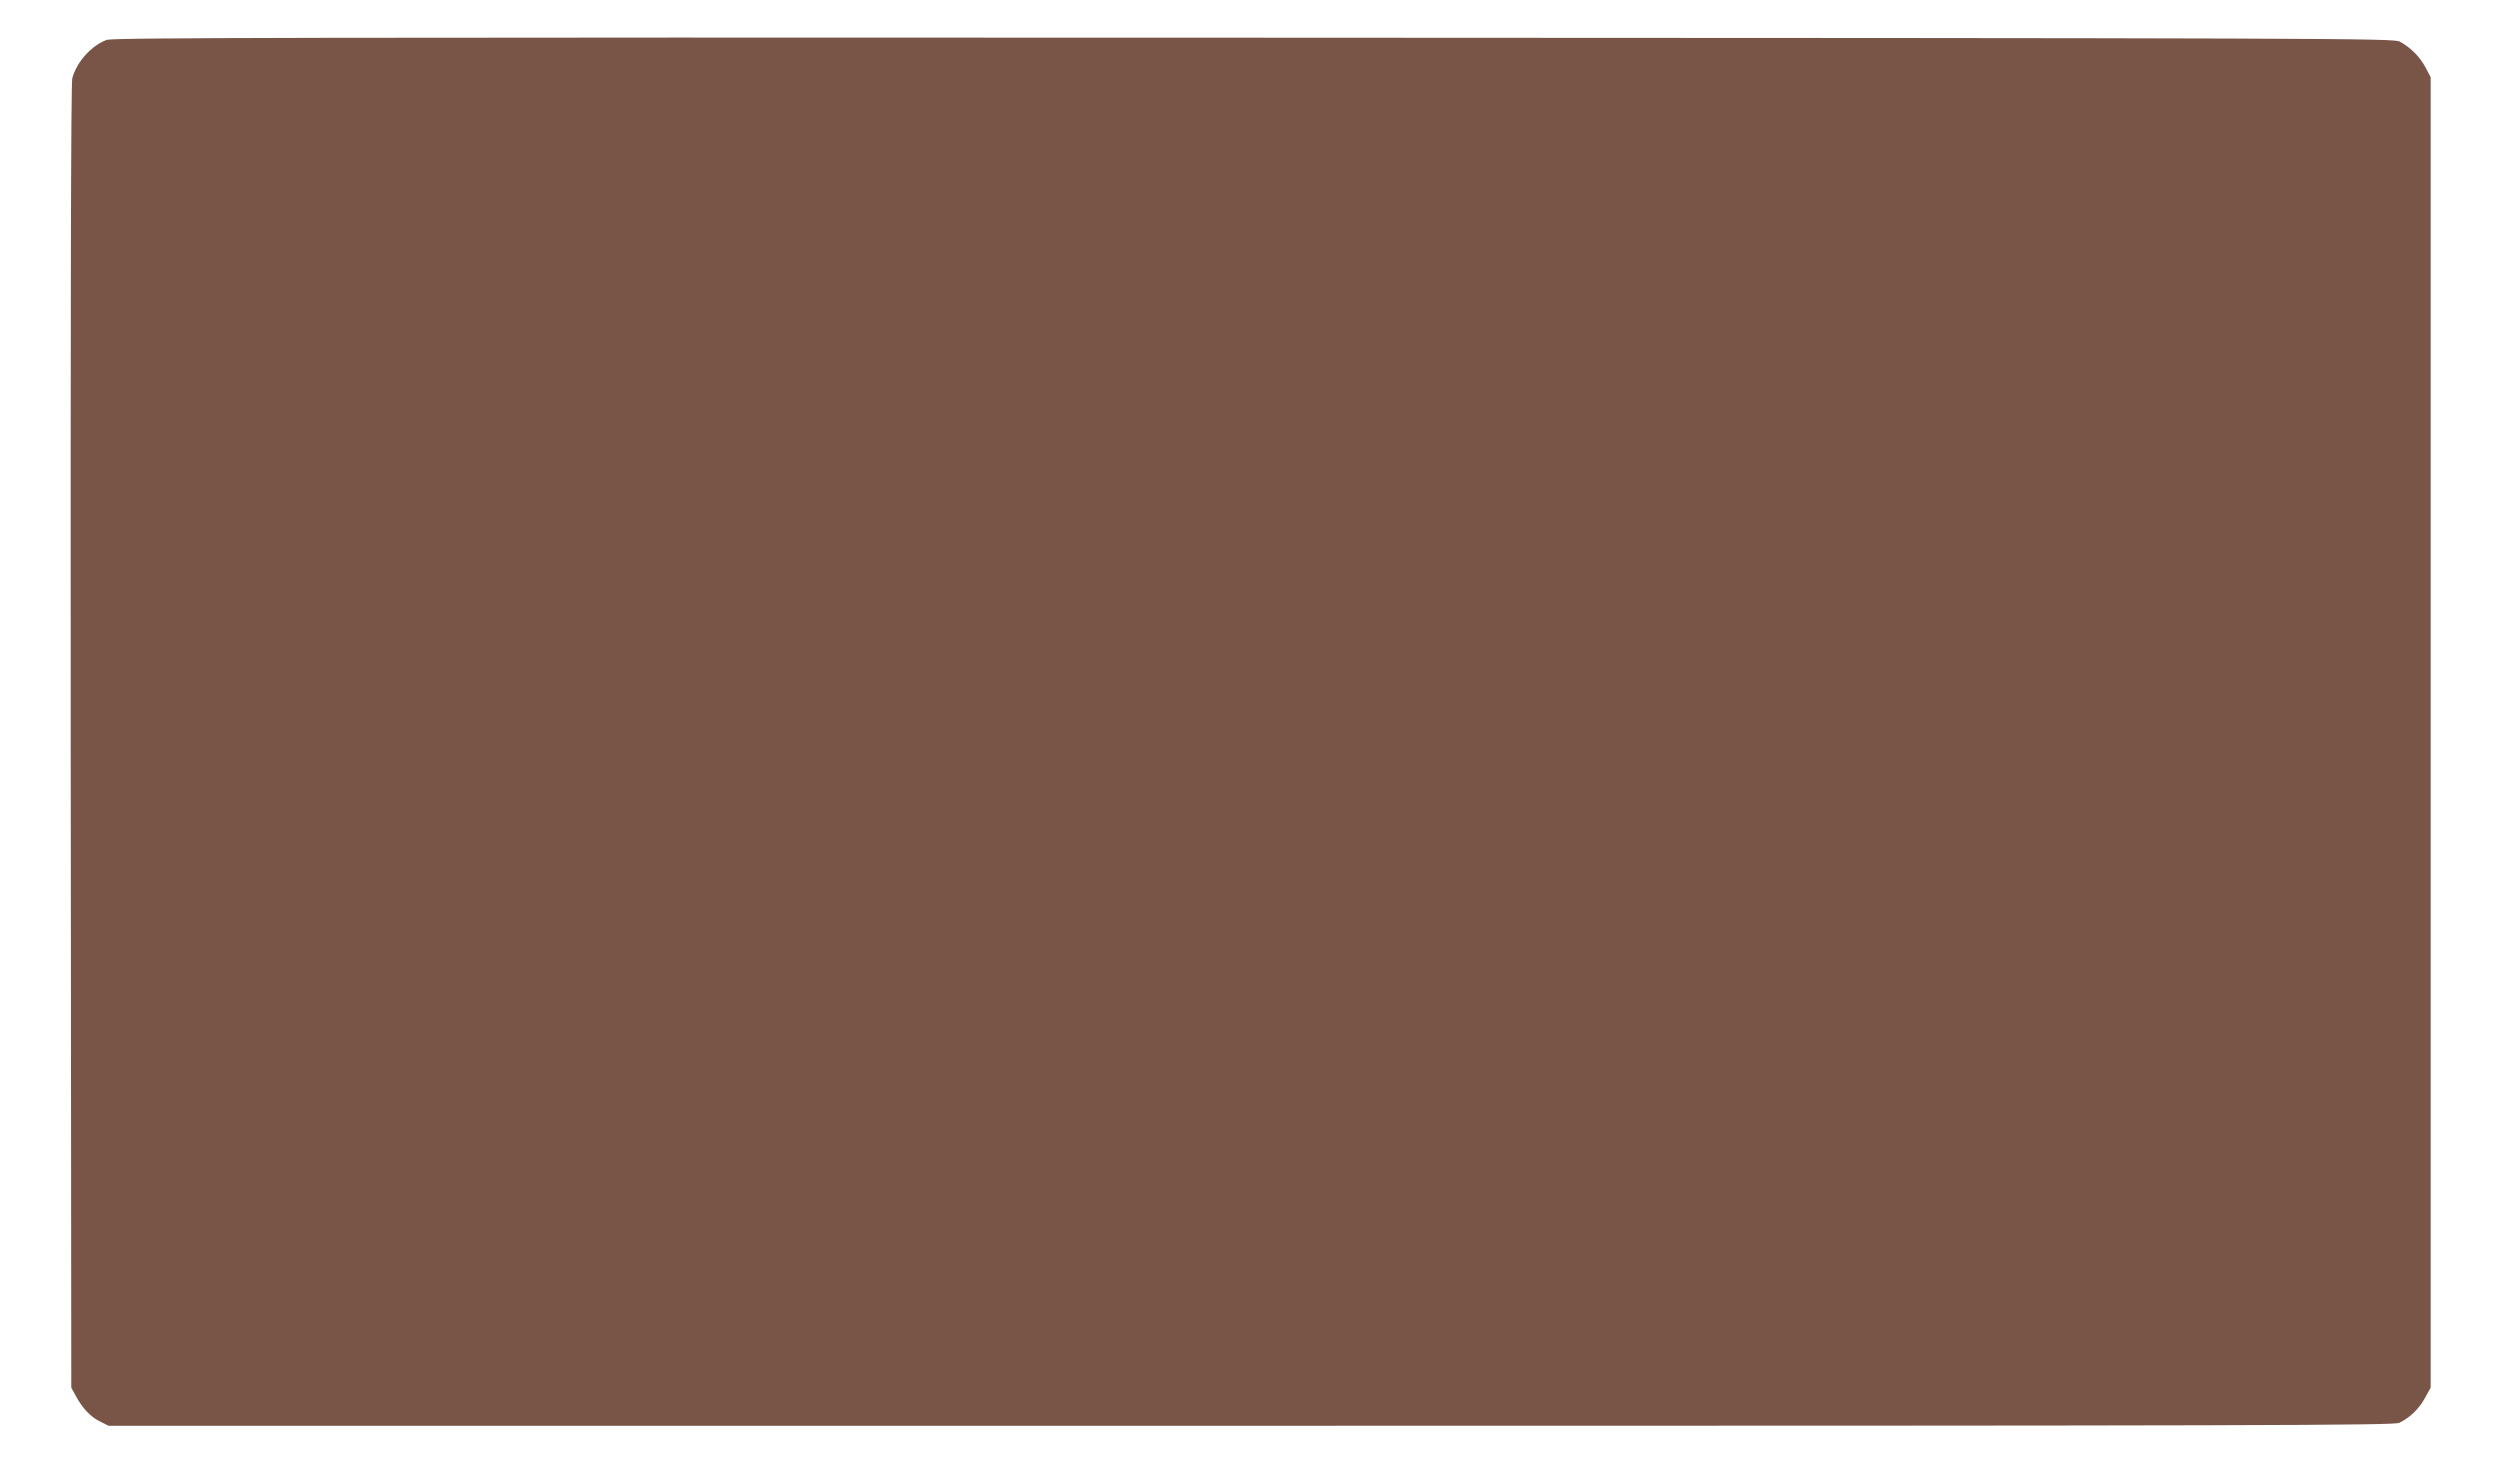 <?xml version="1.0" standalone="no"?>
<!DOCTYPE svg PUBLIC "-//W3C//DTD SVG 20010904//EN"
 "http://www.w3.org/TR/2001/REC-SVG-20010904/DTD/svg10.dtd">
<svg version="1.0" xmlns="http://www.w3.org/2000/svg"
 width="1280pt" height="753pt" viewBox="0 0 1280 753"
 preserveAspectRatio="xMidYMid meet">
<g transform="translate(0,753) scale(0.1,-0.1)"
fill="#795548" stroke="none">
<path d="M547 7326 c-79 -29 -154 -112 -177 -197 -7 -24 -9 -1213 -8 -3370 l3
-3334 23 -42 c33 -62 77 -109 126 -132 l42 -21 5848 0 c5201 0 5852 2 5880 15
54 26 100 70 131 126 l30 54 0 3355 0 3355 -27 51 c-28 53 -76 101 -131 131
-30 17 -307 18 -5867 20 -4857 2 -5841 0 -5873 -11z"/>
</g>
</svg>
